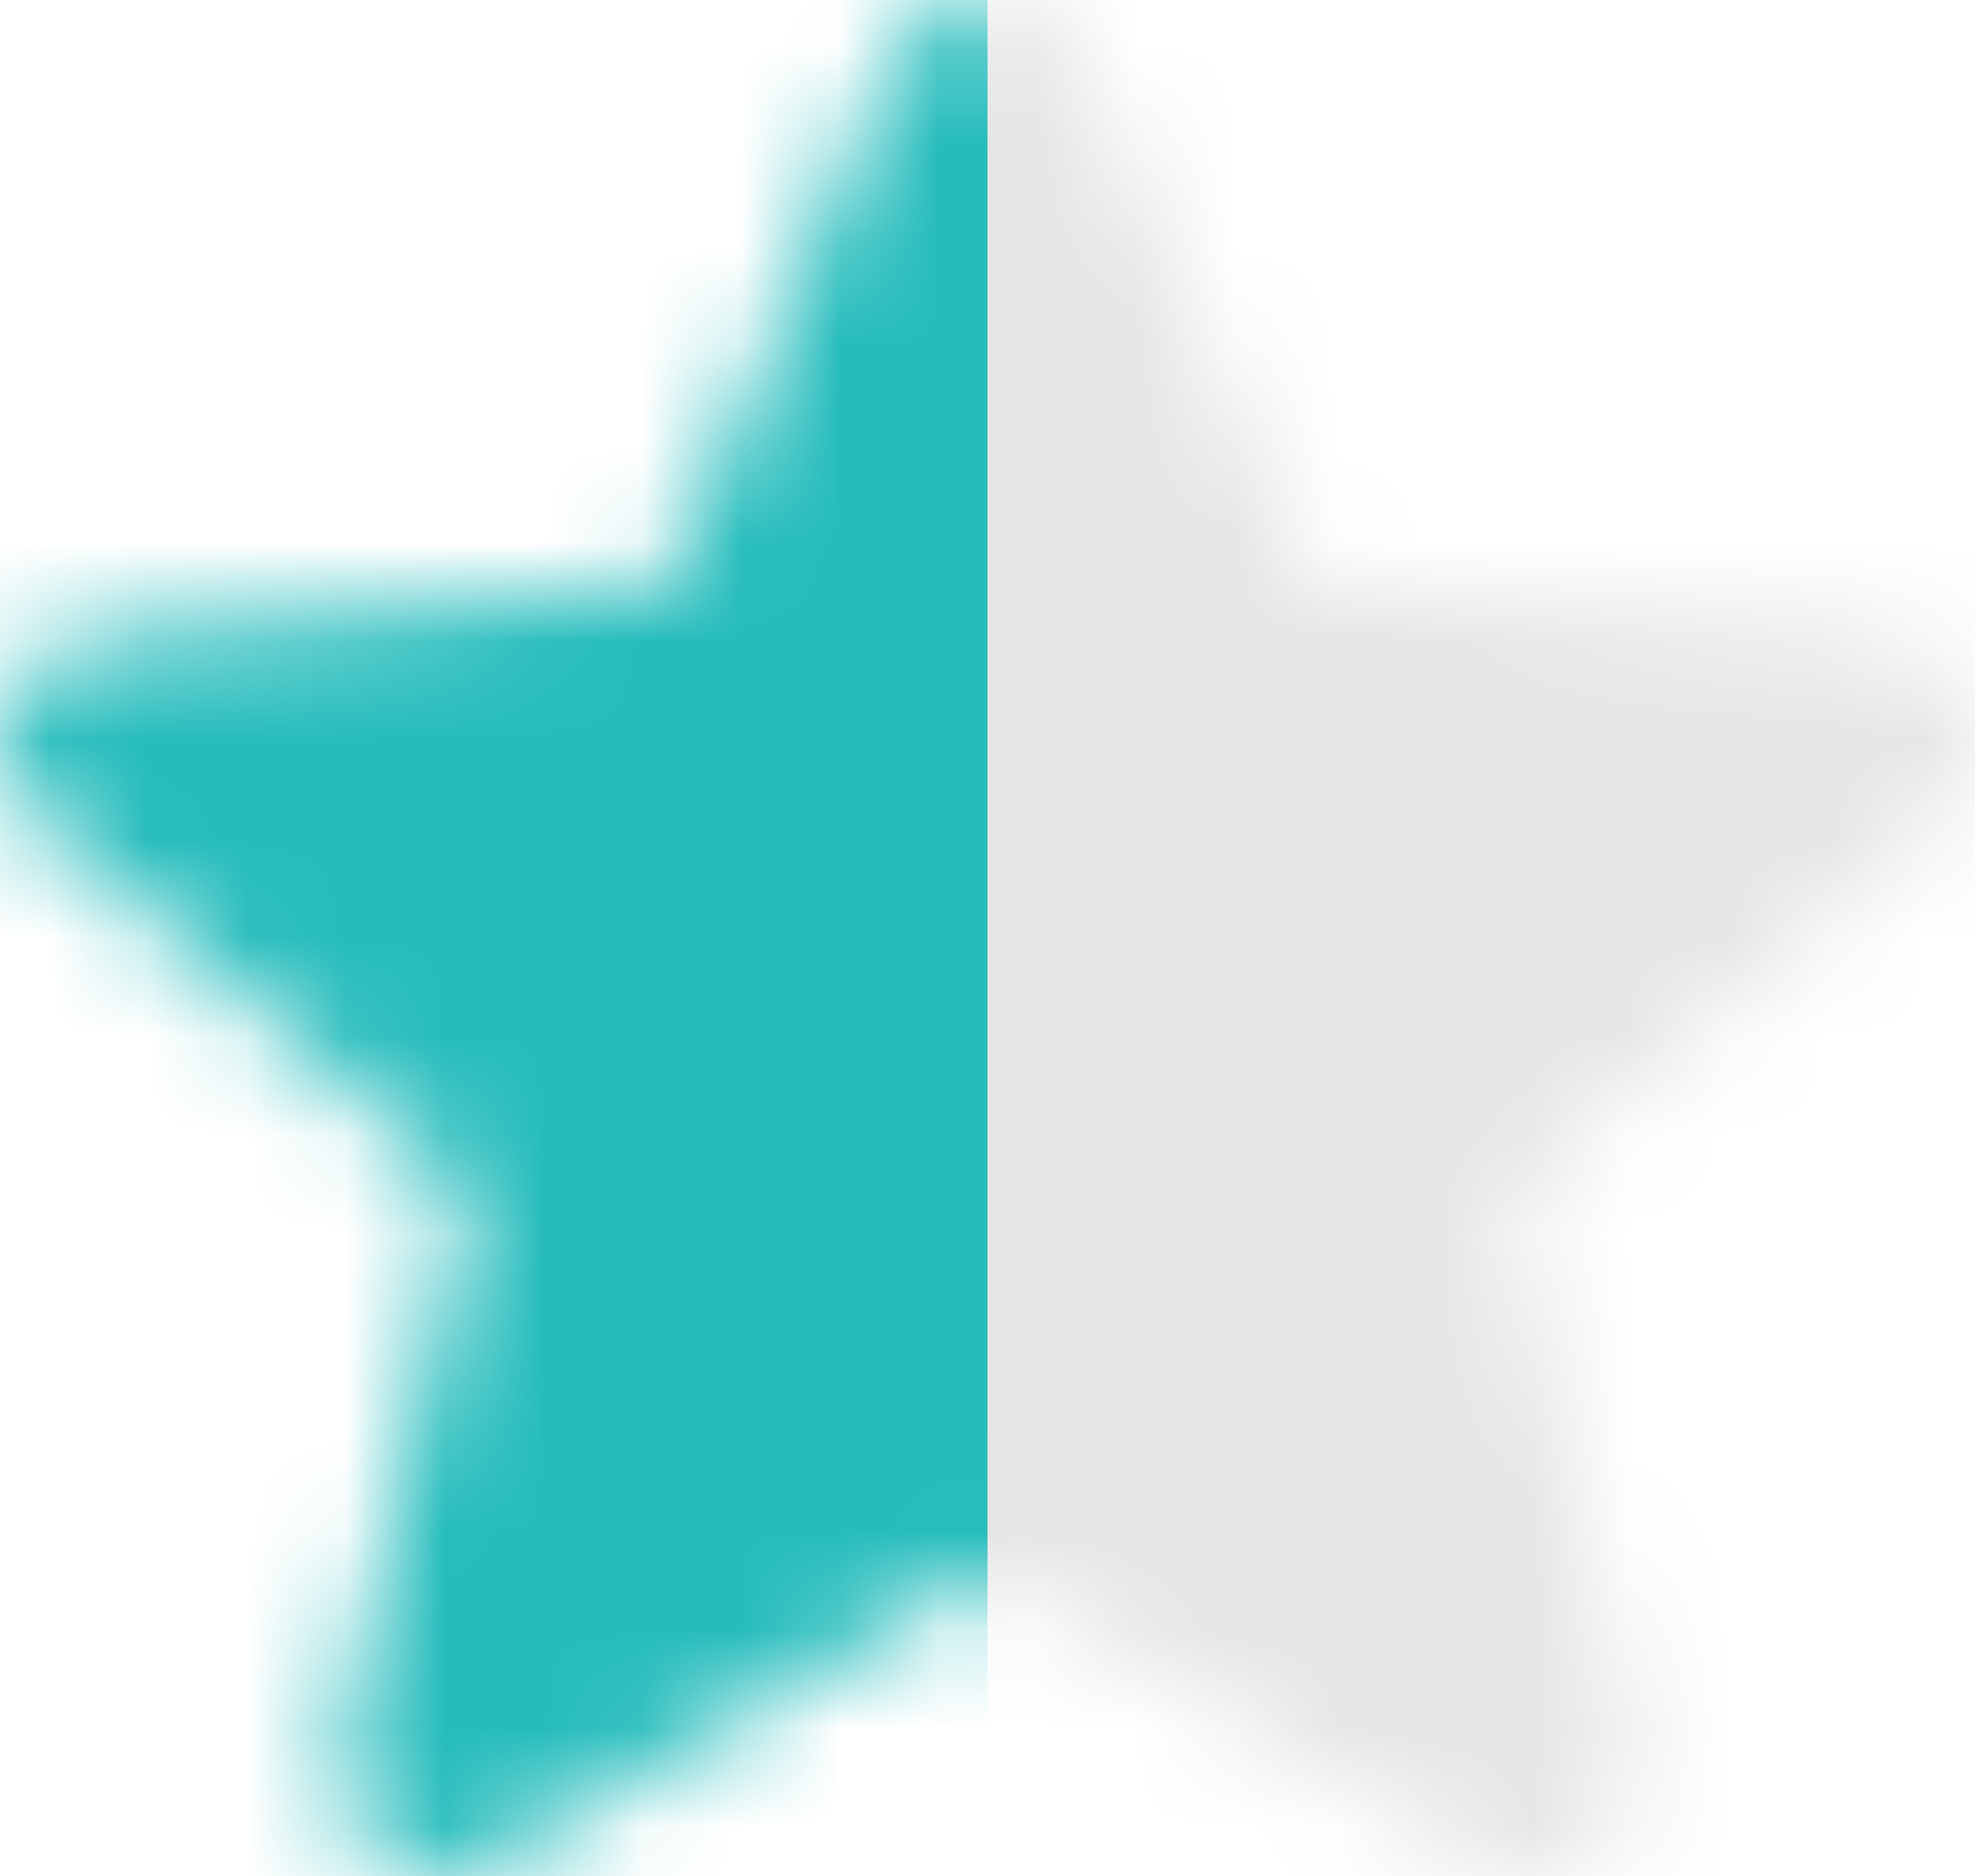 <svg width="20" height="19" viewBox="0 0 20 19" fill="none" xmlns="http://www.w3.org/2000/svg">
<mask id="mask0_2667_4" style="mask-type:alpha" maskUnits="userSpaceOnUse" x="0" y="0" width="20" height="19">
<path d="M19.948 7.18C19.817 6.778 19.458 6.493 19.033 6.455L13.26 5.936L10.978 0.639C10.809 0.251 10.426 0 10 0C9.574 0 9.191 0.251 9.023 0.64L6.74 5.936L0.967 6.455C0.542 6.494 0.184 6.778 0.052 7.18C-0.079 7.581 0.042 8.022 0.363 8.299L4.727 12.093L3.44 17.711C3.346 18.124 3.507 18.551 3.853 18.799C4.039 18.932 4.257 19 4.476 19C4.665 19 4.852 18.95 5.021 18.85L10 15.899L14.978 18.85C15.342 19.067 15.801 19.047 16.146 18.799C16.492 18.551 16.654 18.123 16.559 17.711L15.273 12.093L19.636 8.3C19.957 8.022 20.079 7.582 19.948 7.18Z" fill="#E5E5E5"/>
</mask>
<g mask="url(#mask0_2667_4)">
<rect x="-2" y="-2" width="12" height="23" fill="#26BCBC"/>
<rect x="10" y="-2" width="12" height="23" fill="#E5E5E5"/>
</g>
</svg>
